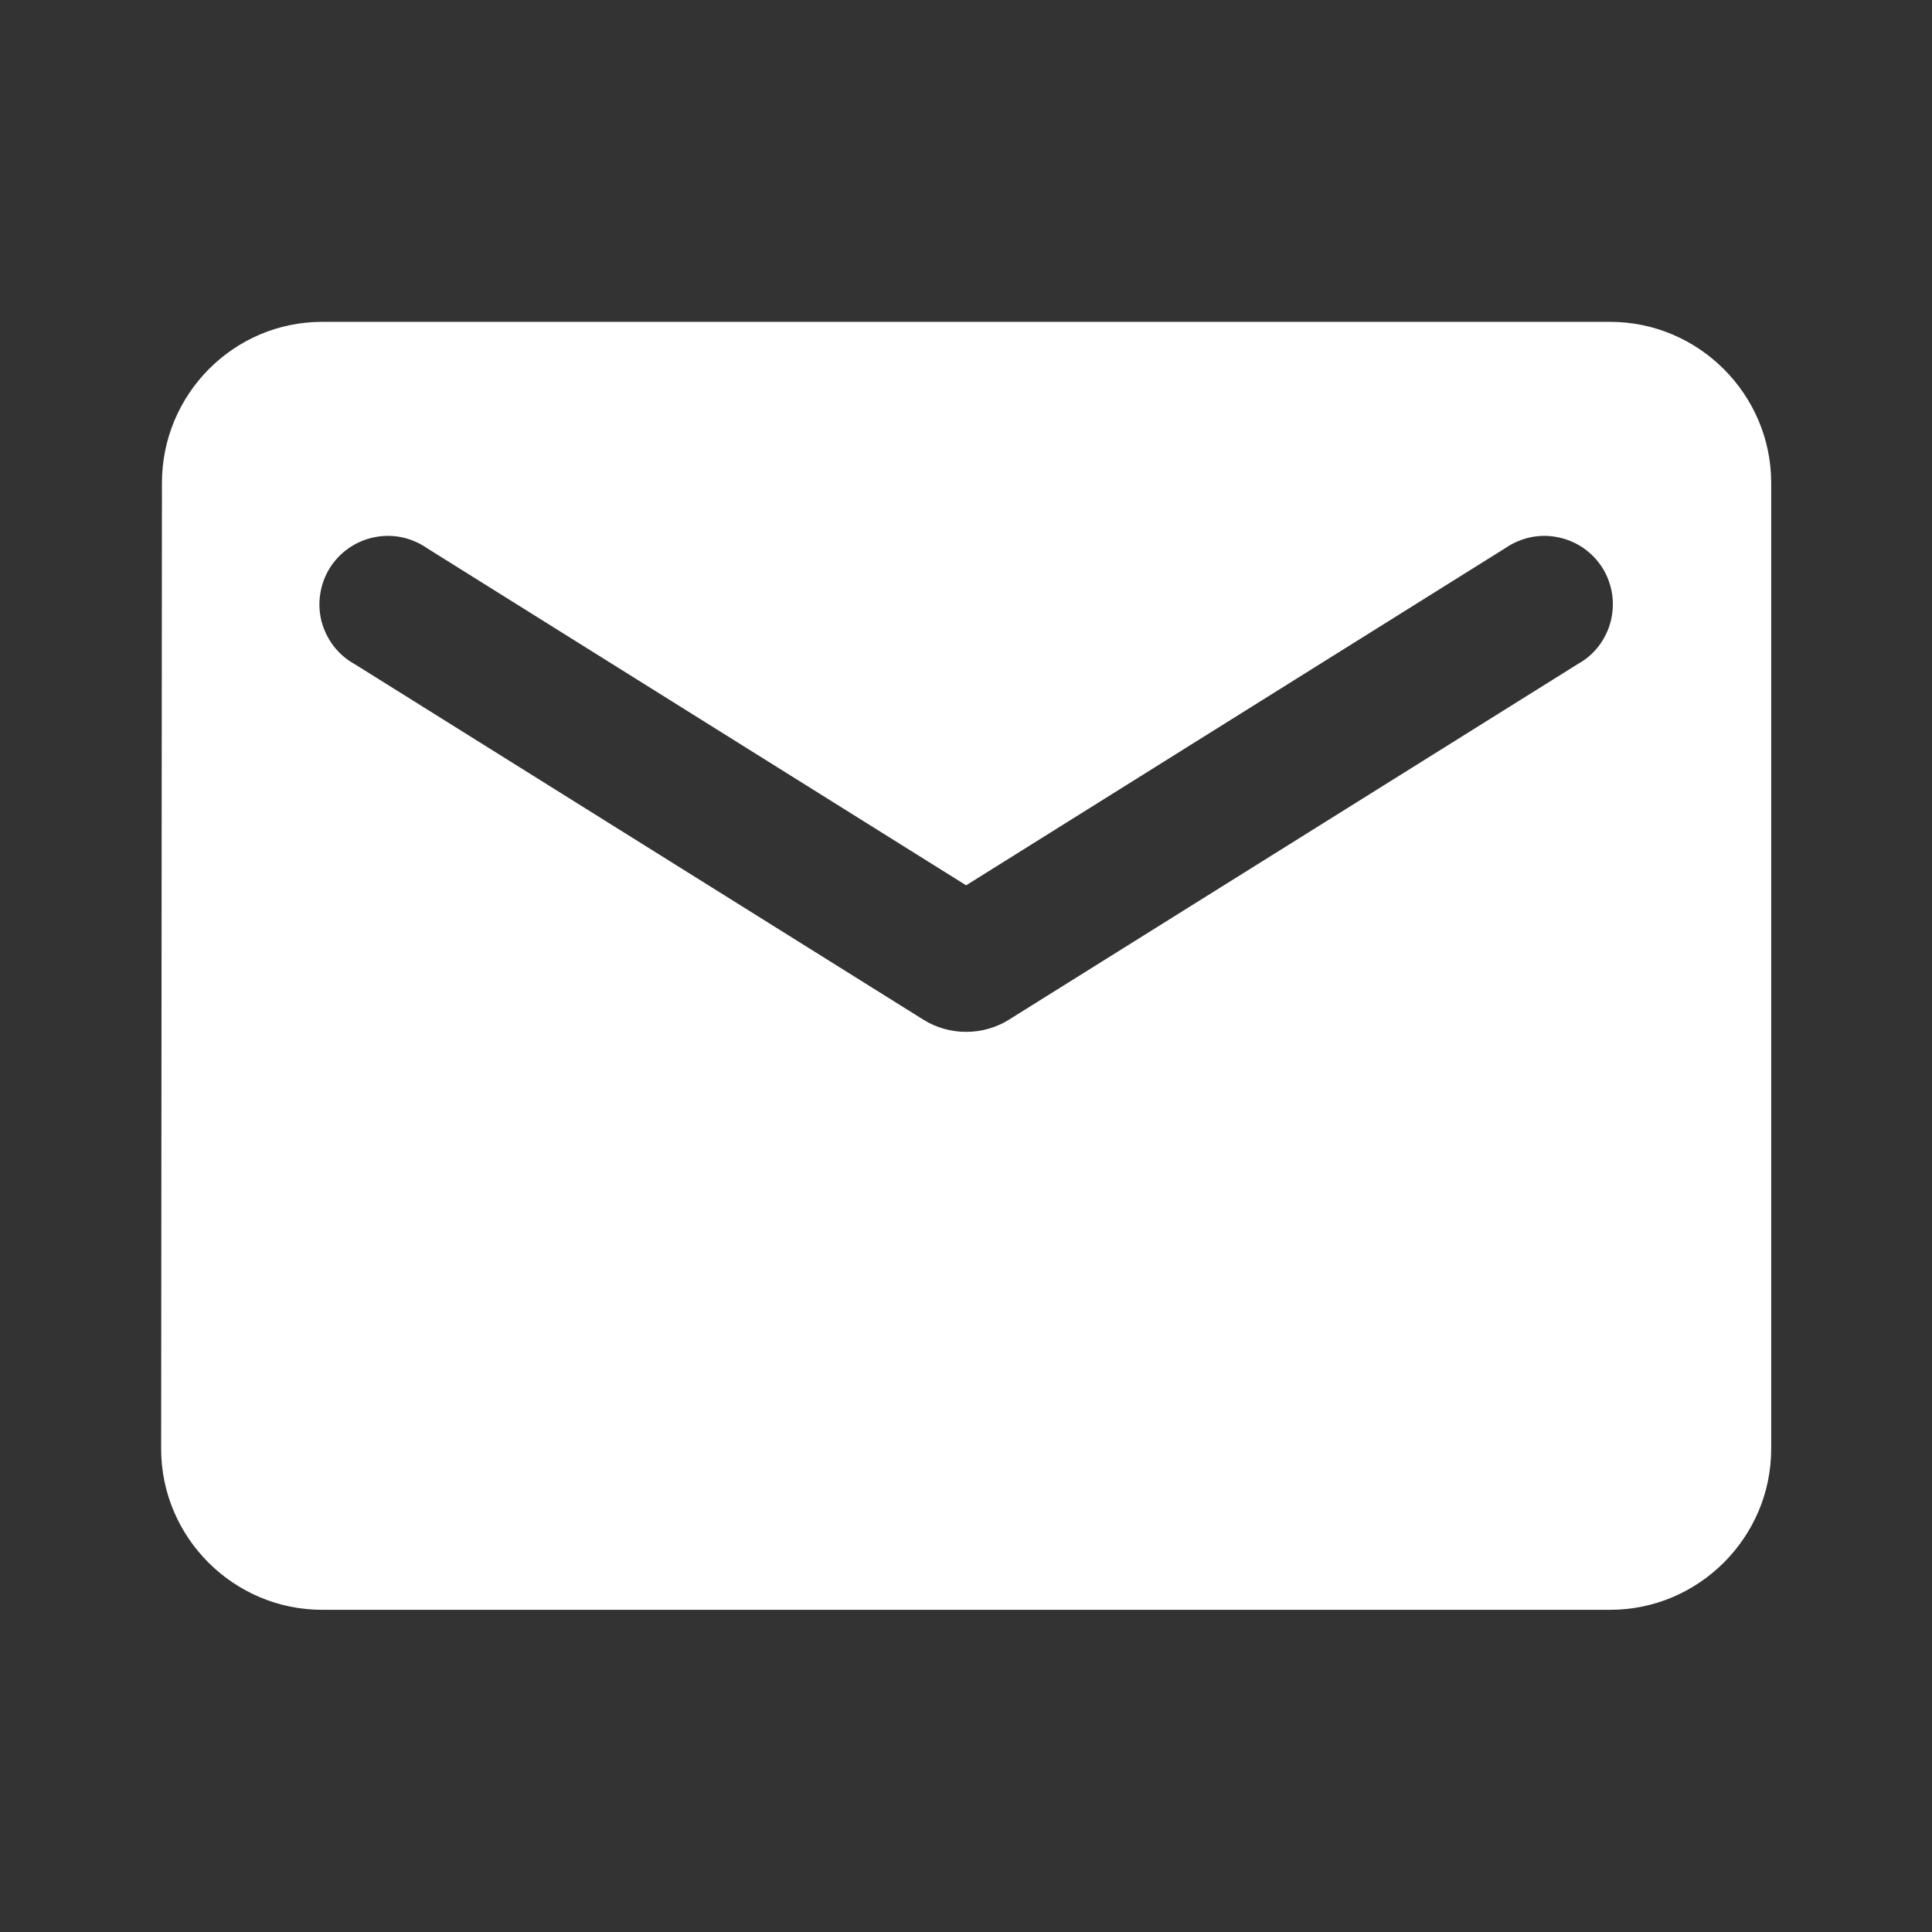<svg width="17" height="17" viewBox="0 0 17 17" fill="none" xmlns="http://www.w3.org/2000/svg">
<rect x="0" y="0" width="17" height="17" fill="#333333" stroke="none"/>
<path d="M14.168 2.832H2.835C2.055 2.832 1.425 3.47 1.425 4.249L1.418 12.749C1.418 13.528 2.055 14.165 2.835 14.165H14.168C14.947 14.165 15.585 13.528 15.585 12.749V4.249C15.585 3.47 14.947 2.832 14.168 2.832ZM13.885 5.842L8.877 8.973C8.65 9.115 8.353 9.115 8.126 8.973L3.118 5.842C3.047 5.803 2.985 5.749 2.935 5.684C2.886 5.62 2.85 5.545 2.829 5.467C2.809 5.388 2.805 5.305 2.818 5.225C2.83 5.145 2.859 5.067 2.902 4.998C2.945 4.929 3.002 4.87 3.069 4.823C3.136 4.777 3.211 4.744 3.291 4.728C3.371 4.711 3.453 4.711 3.533 4.727C3.613 4.744 3.689 4.776 3.755 4.822L8.501 7.79L13.247 4.822C13.314 4.776 13.39 4.744 13.47 4.727C13.549 4.711 13.632 4.711 13.711 4.728C13.791 4.744 13.867 4.777 13.934 4.823C14.001 4.87 14.057 4.929 14.101 4.998C14.144 5.067 14.172 5.145 14.185 5.225C14.197 5.305 14.193 5.388 14.173 5.467C14.153 5.545 14.117 5.62 14.068 5.684C14.018 5.749 13.956 5.803 13.885 5.842Z" fill="white"/>
</svg>
